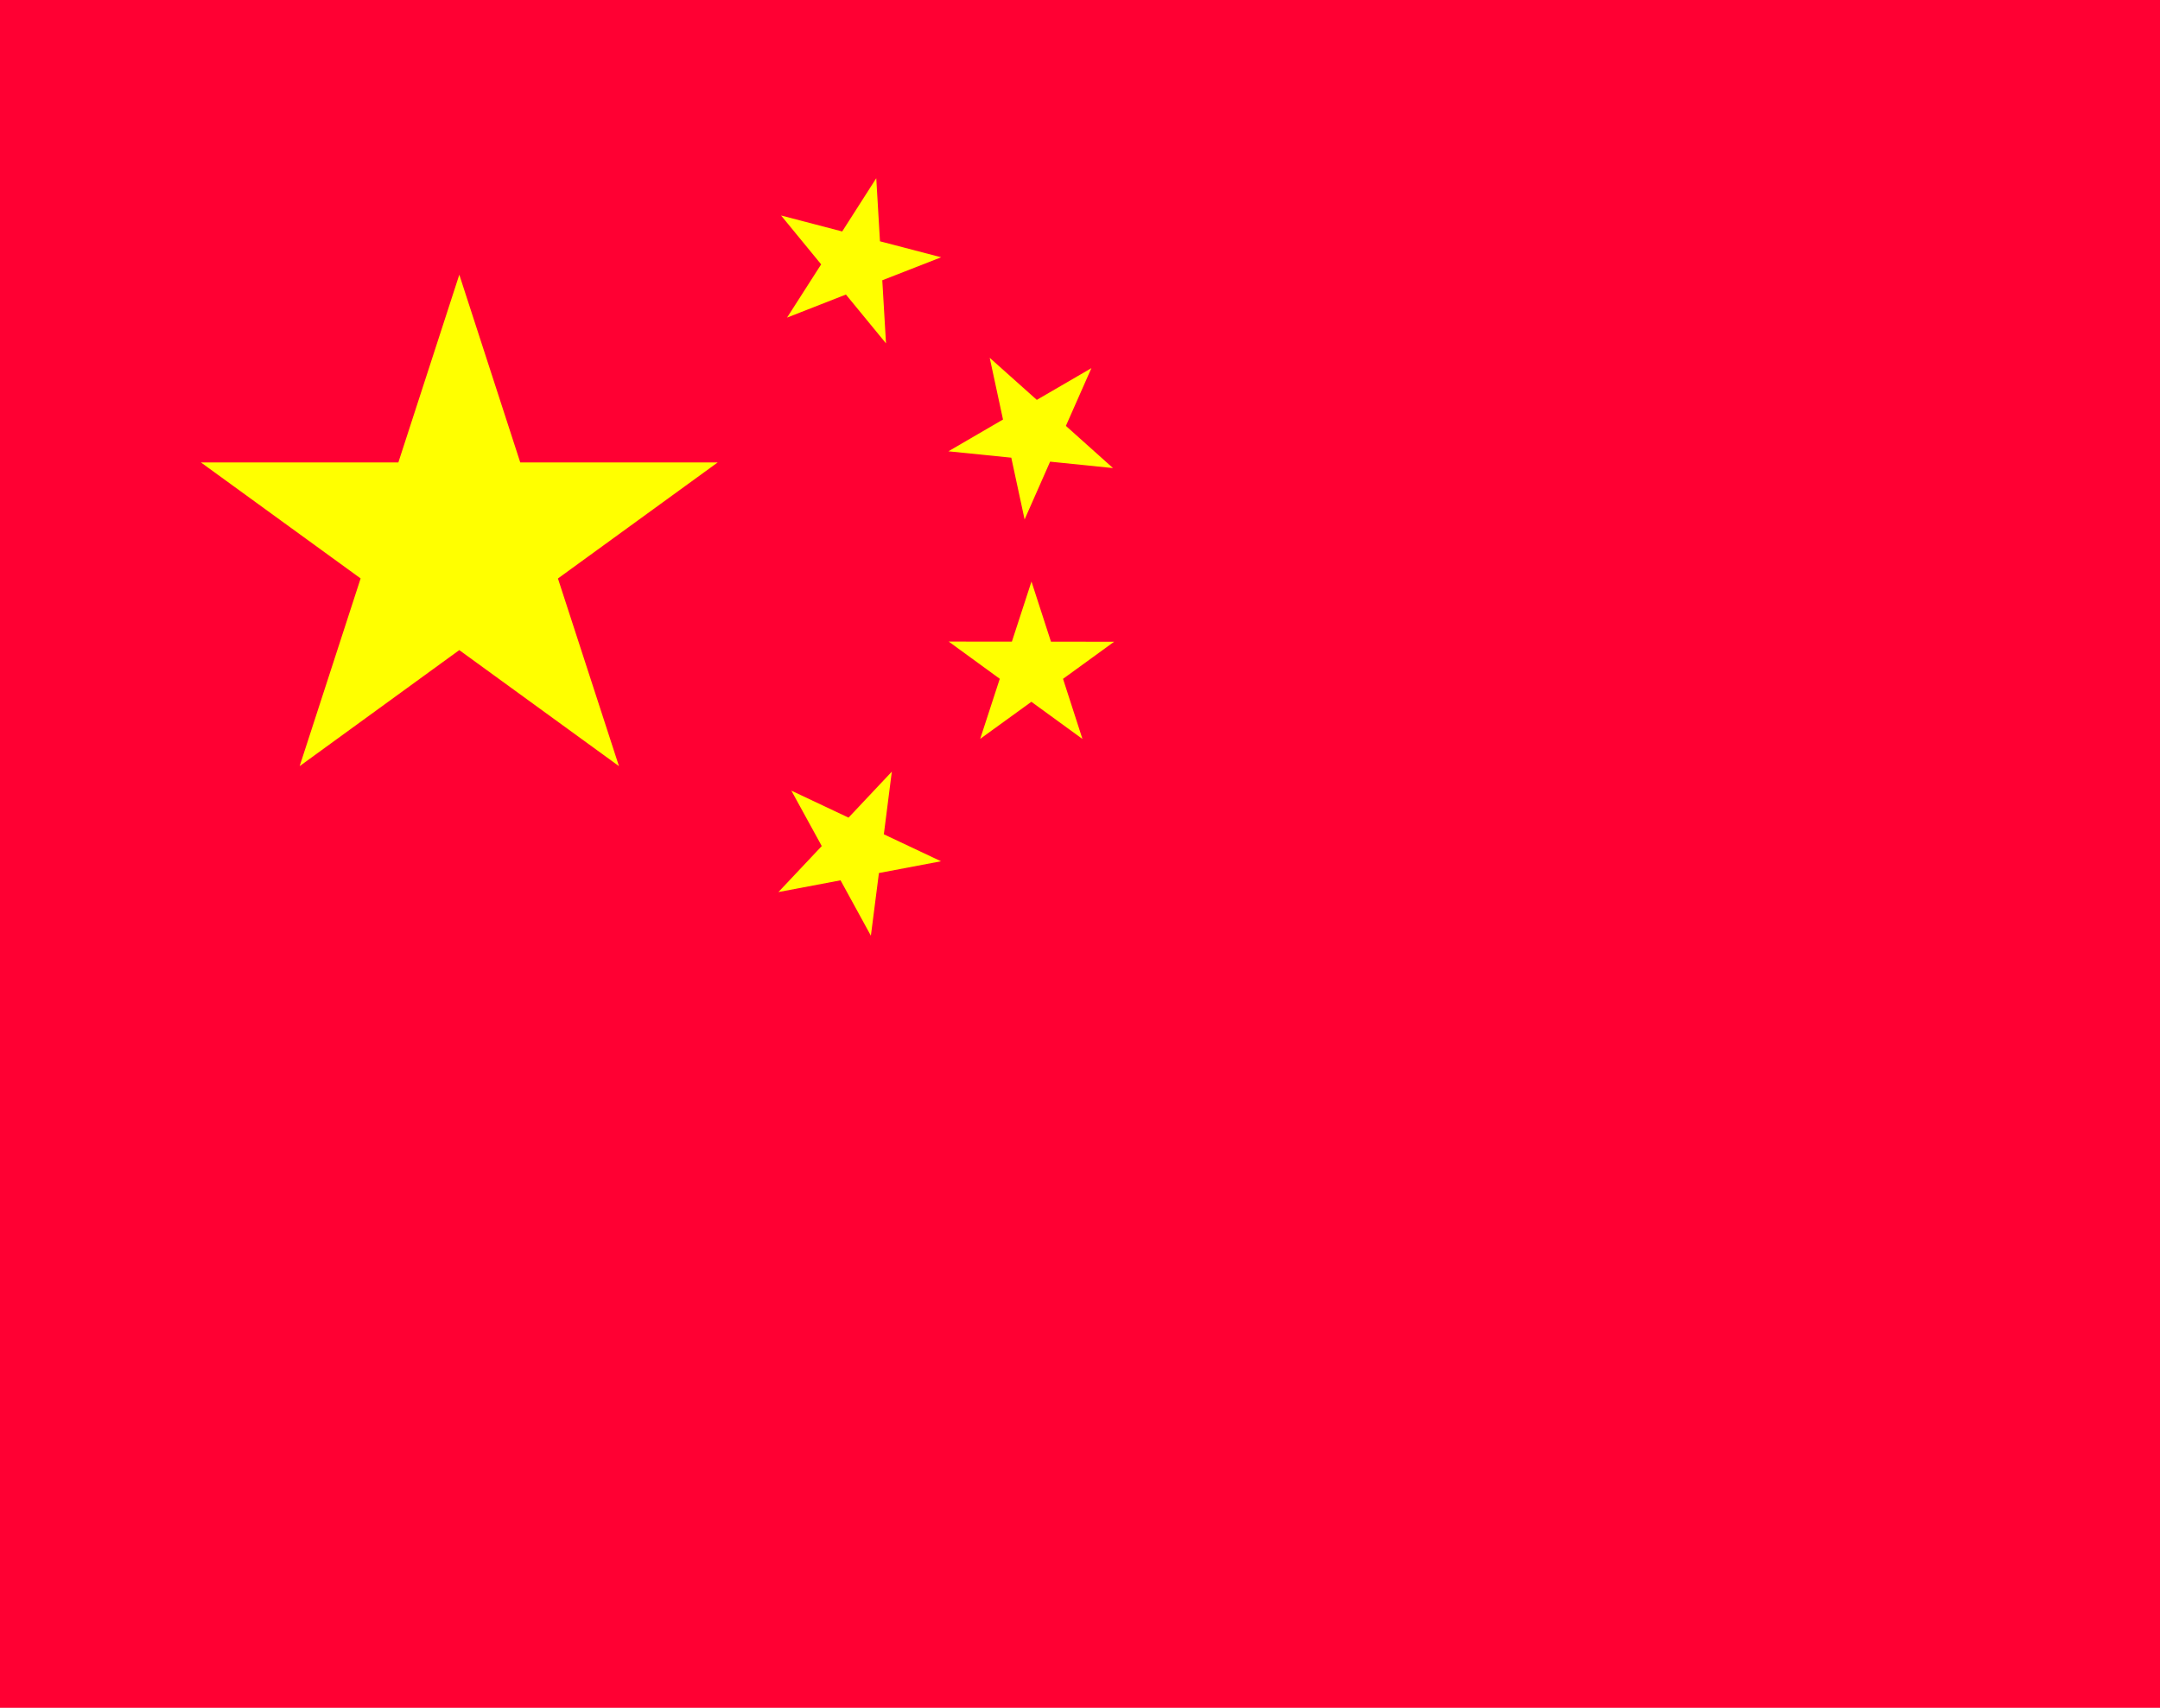 <svg xmlns="http://www.w3.org/2000/svg" width="43" height="34"><g fill="none" fill-rule="evenodd"><path fill="#D8D8D8" d="M0 0h43v34H0z"/><g fill-rule="nonzero"><path fill="#F03" d="M0 0h43v34H0z"/><path fill="#FF0" d="m17.754 15.362-.159 1.248 1.138.537-1.236.234-.16 1.248-.604-1.103-1.237.234.863-.916-.605-1.103 1.138.537.862-.916ZM9.144 5.47l1.213 3.737h3.93l-3.18 2.31 1.215 3.736-3.179-2.31-3.178 2.31 1.214-3.737L4 9.207h3.93l1.213-3.736Zm11.39 6.108.388 1.197 1.258.001-1.018.739.387 1.197-1.017-.74-1.019.738.39-1.196-1.017-.741 1.258.001.39-1.196Zm-.832-4.455.938.838 1.087-.632-.508 1.15.938.84-1.252-.128-.508 1.151-.265-1.23-1.252-.127 1.087-.633-.265-1.23Zm-2.258-3.575.074 1.256 1.218.318-1.172.458.074 1.256-.798-.972-1.172.459.679-1.06-.798-.973 1.217.318.678-1.06Z"/></g></g></svg>